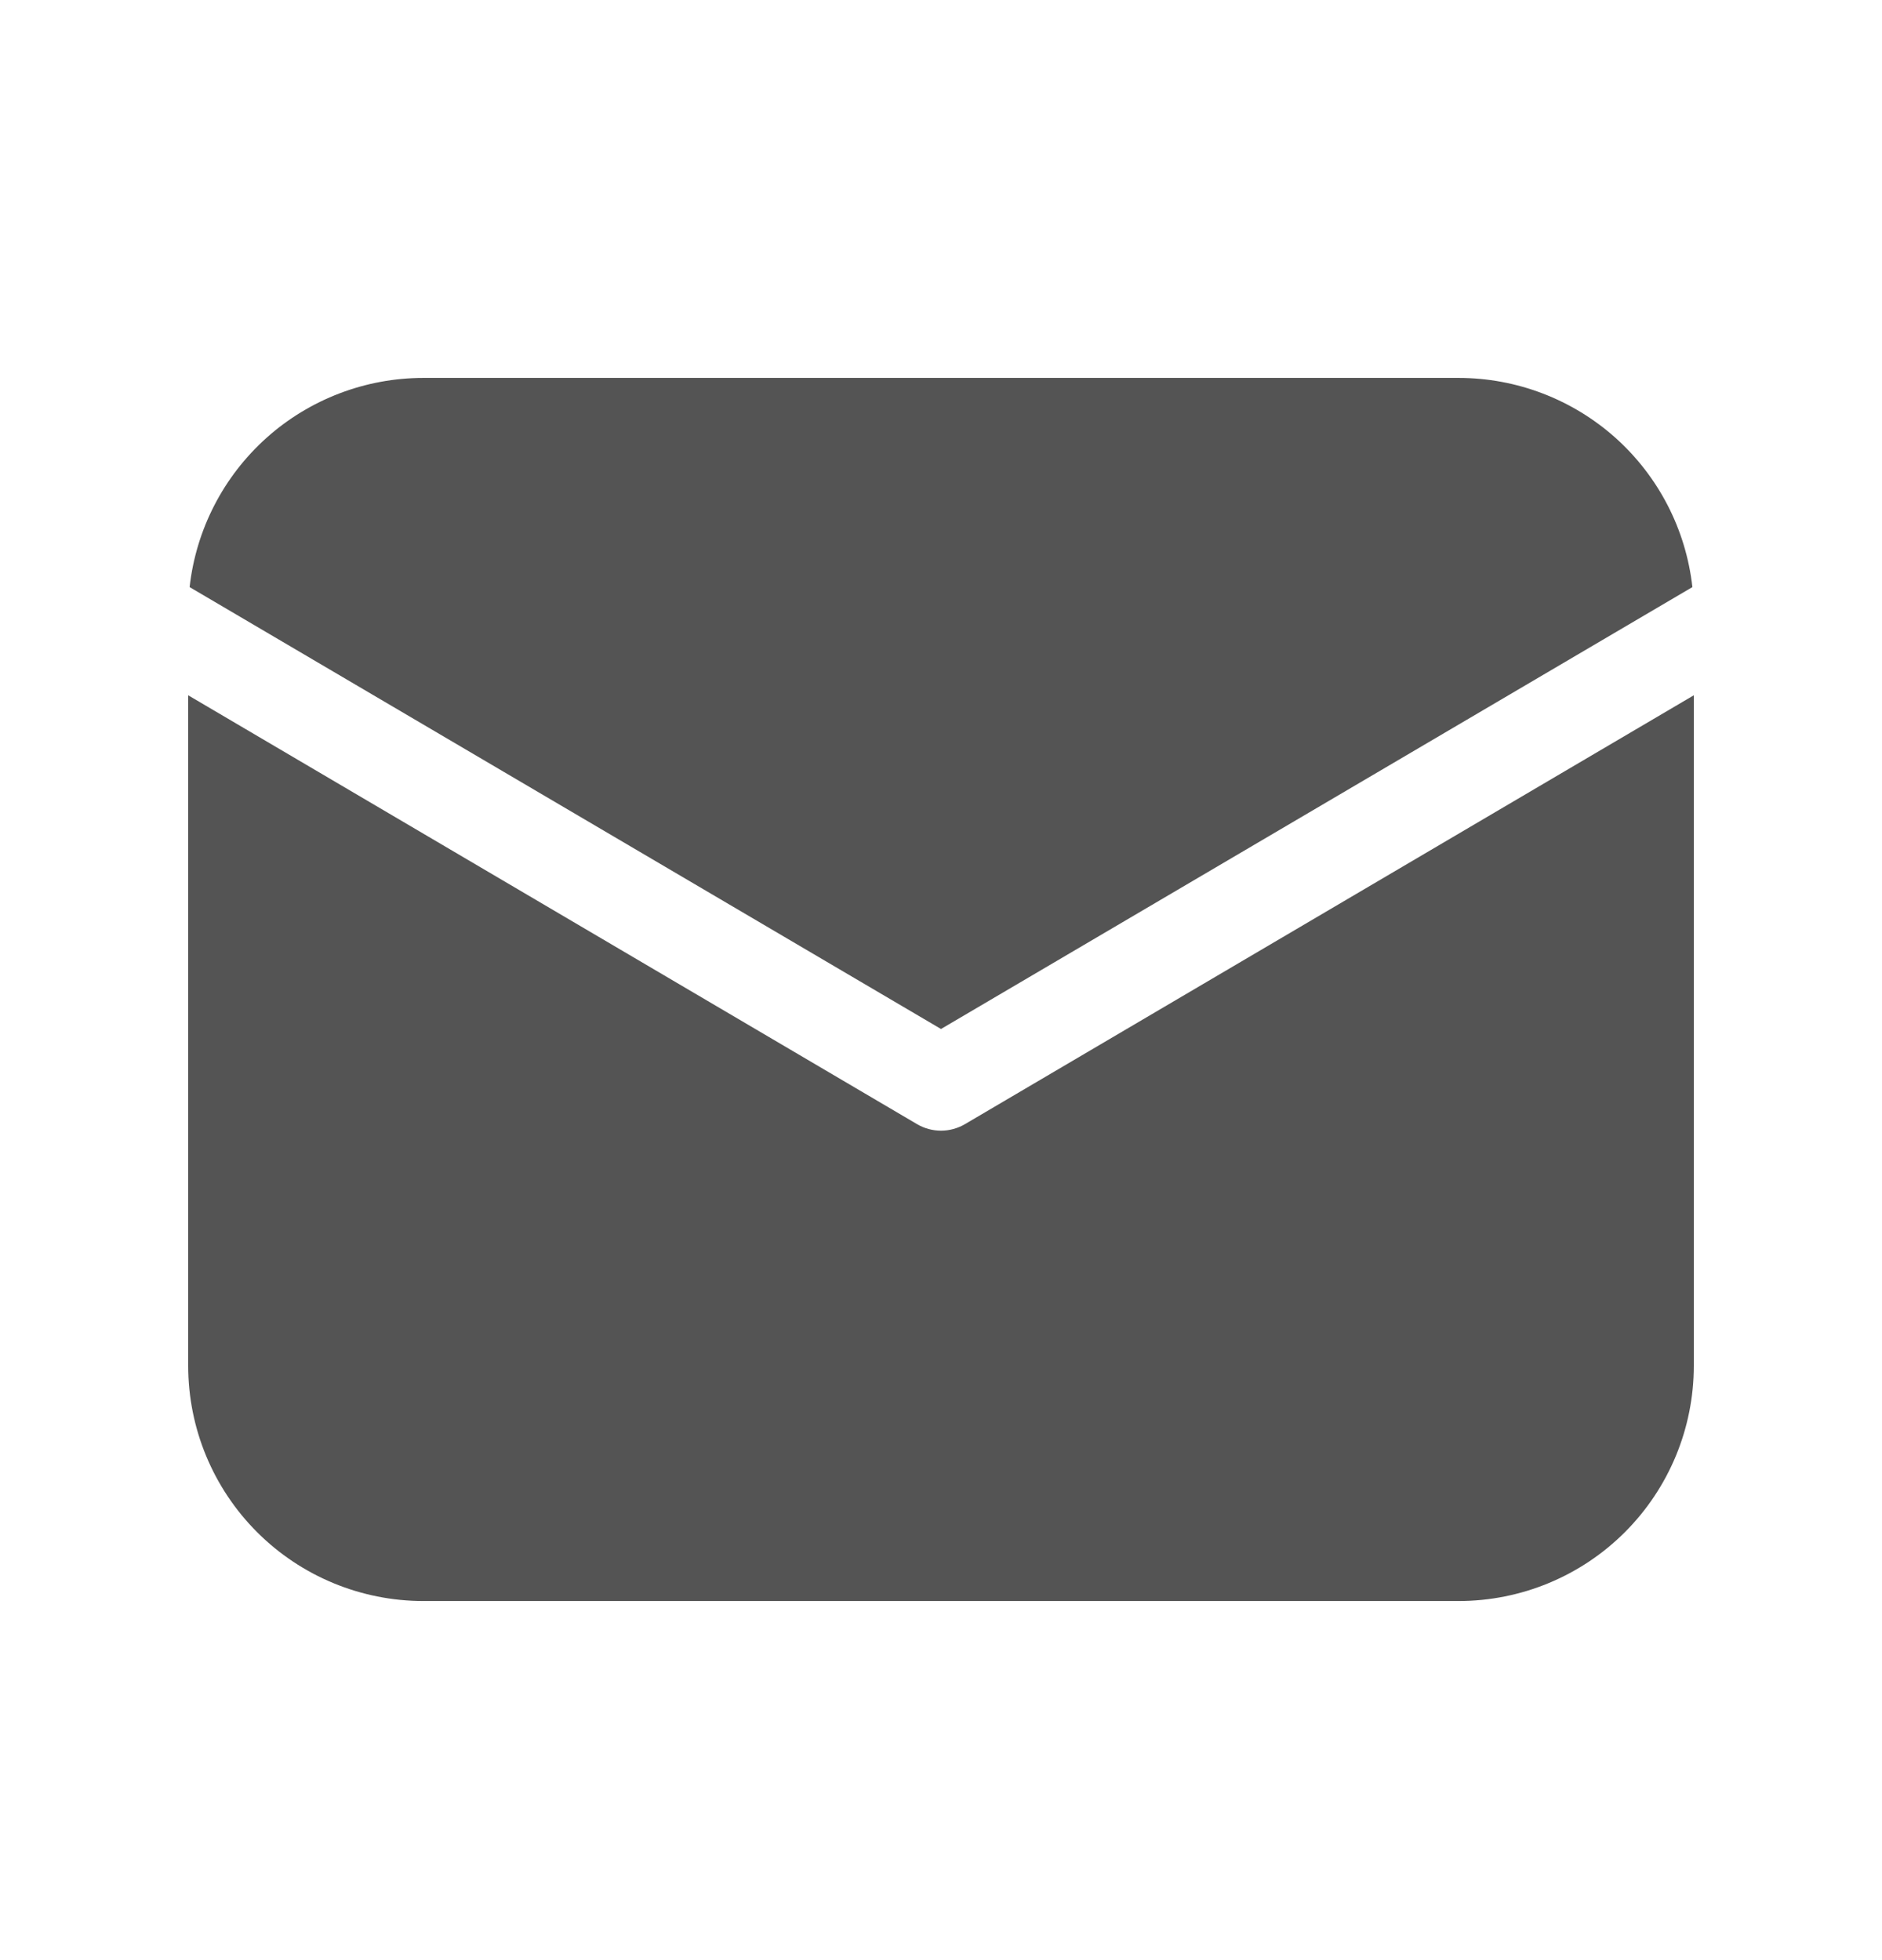 <?xml version="1.0" encoding="UTF-8"?> <svg xmlns="http://www.w3.org/2000/svg" width="24" height="25" viewBox="0 0 24 25" fill="none"><path d="M21.6 8.868V17.42C21.6 18.216 21.284 18.979 20.721 19.542C20.159 20.104 19.396 20.42 18.6 20.42H5.4C4.604 20.42 3.841 20.104 3.279 19.542C2.716 18.979 2.4 18.216 2.4 17.42V8.868L11.695 14.338C11.787 14.392 11.893 14.421 12 14.421C12.107 14.421 12.212 14.392 12.305 14.338L21.6 8.868ZM18.6 4.82C19.338 4.82 20.05 5.092 20.601 5.584C21.151 6.077 21.5 6.754 21.582 7.488L12 13.124L2.418 7.488C2.5 6.754 2.849 6.077 3.399 5.584C3.949 5.092 4.662 4.82 5.4 4.82H18.6Z" fill="#545454"></path></svg> 
